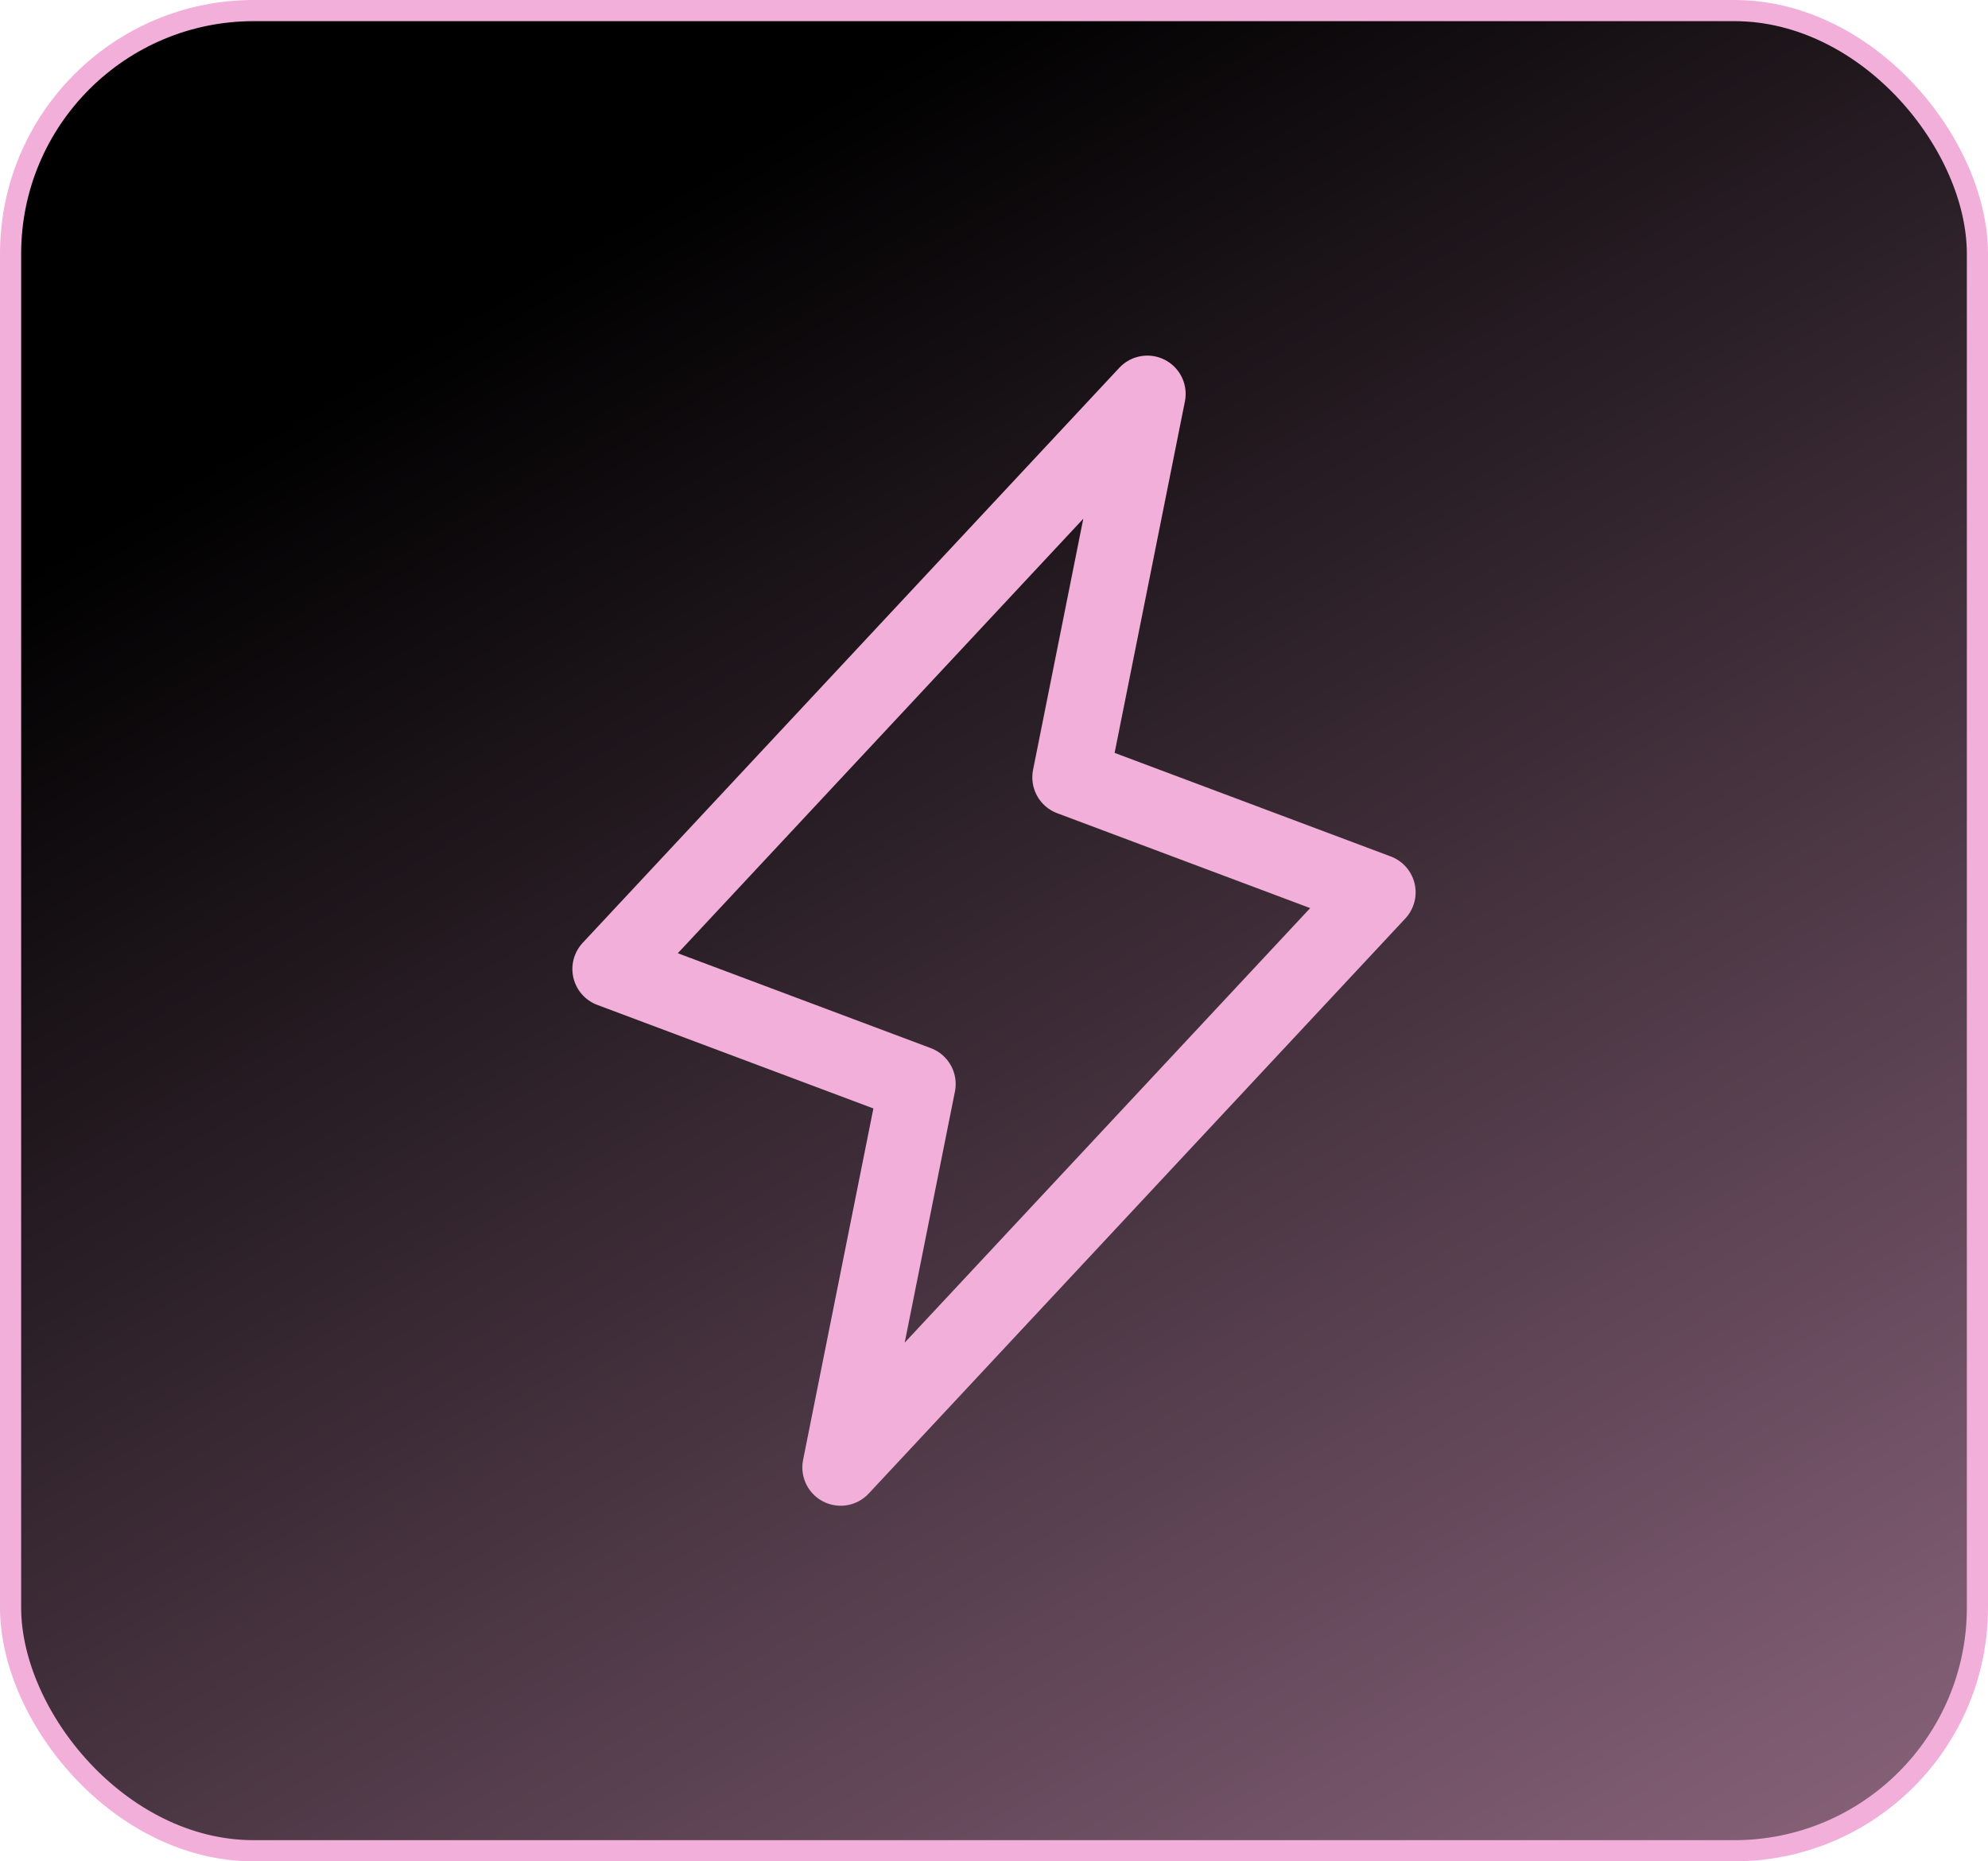 <svg width="47" height="44" viewBox="0 0 47 44" fill="none" xmlns="http://www.w3.org/2000/svg">
<rect x="0.25" y="0.25" width="46.5" height="43.5" rx="5.75" fill="url(#paint0_linear_146_383)"/>
<rect x="0.25" y="0.25" width="46.5" height="43.5" rx="5.75" stroke="#F2AFDA" stroke-width="0.5"/>
<g clip-path="url(#clip0_146_383)">
<path d="M19.875 34.688L21.688 25.625L14.438 22.906L27.125 9.312L25.312 18.375L32.562 21.094L19.875 34.688Z" stroke="#F2AFDA" stroke-width="1.812" stroke-linecap="round" stroke-linejoin="round"/>
</g>
<defs>
<linearGradient id="paint0_linear_146_383" x1="23.5" y1="0" x2="67.5" y2="74.5" gradientUnits="userSpaceOnUse">
<stop/>
<stop offset="1" stop-color="#F2AFDA"/>
</linearGradient>
<clipPath id="clip0_146_383">
<rect width="29" height="29" fill="white" transform="translate(9 7.5)"/>
</clipPath>
</defs>
</svg>
